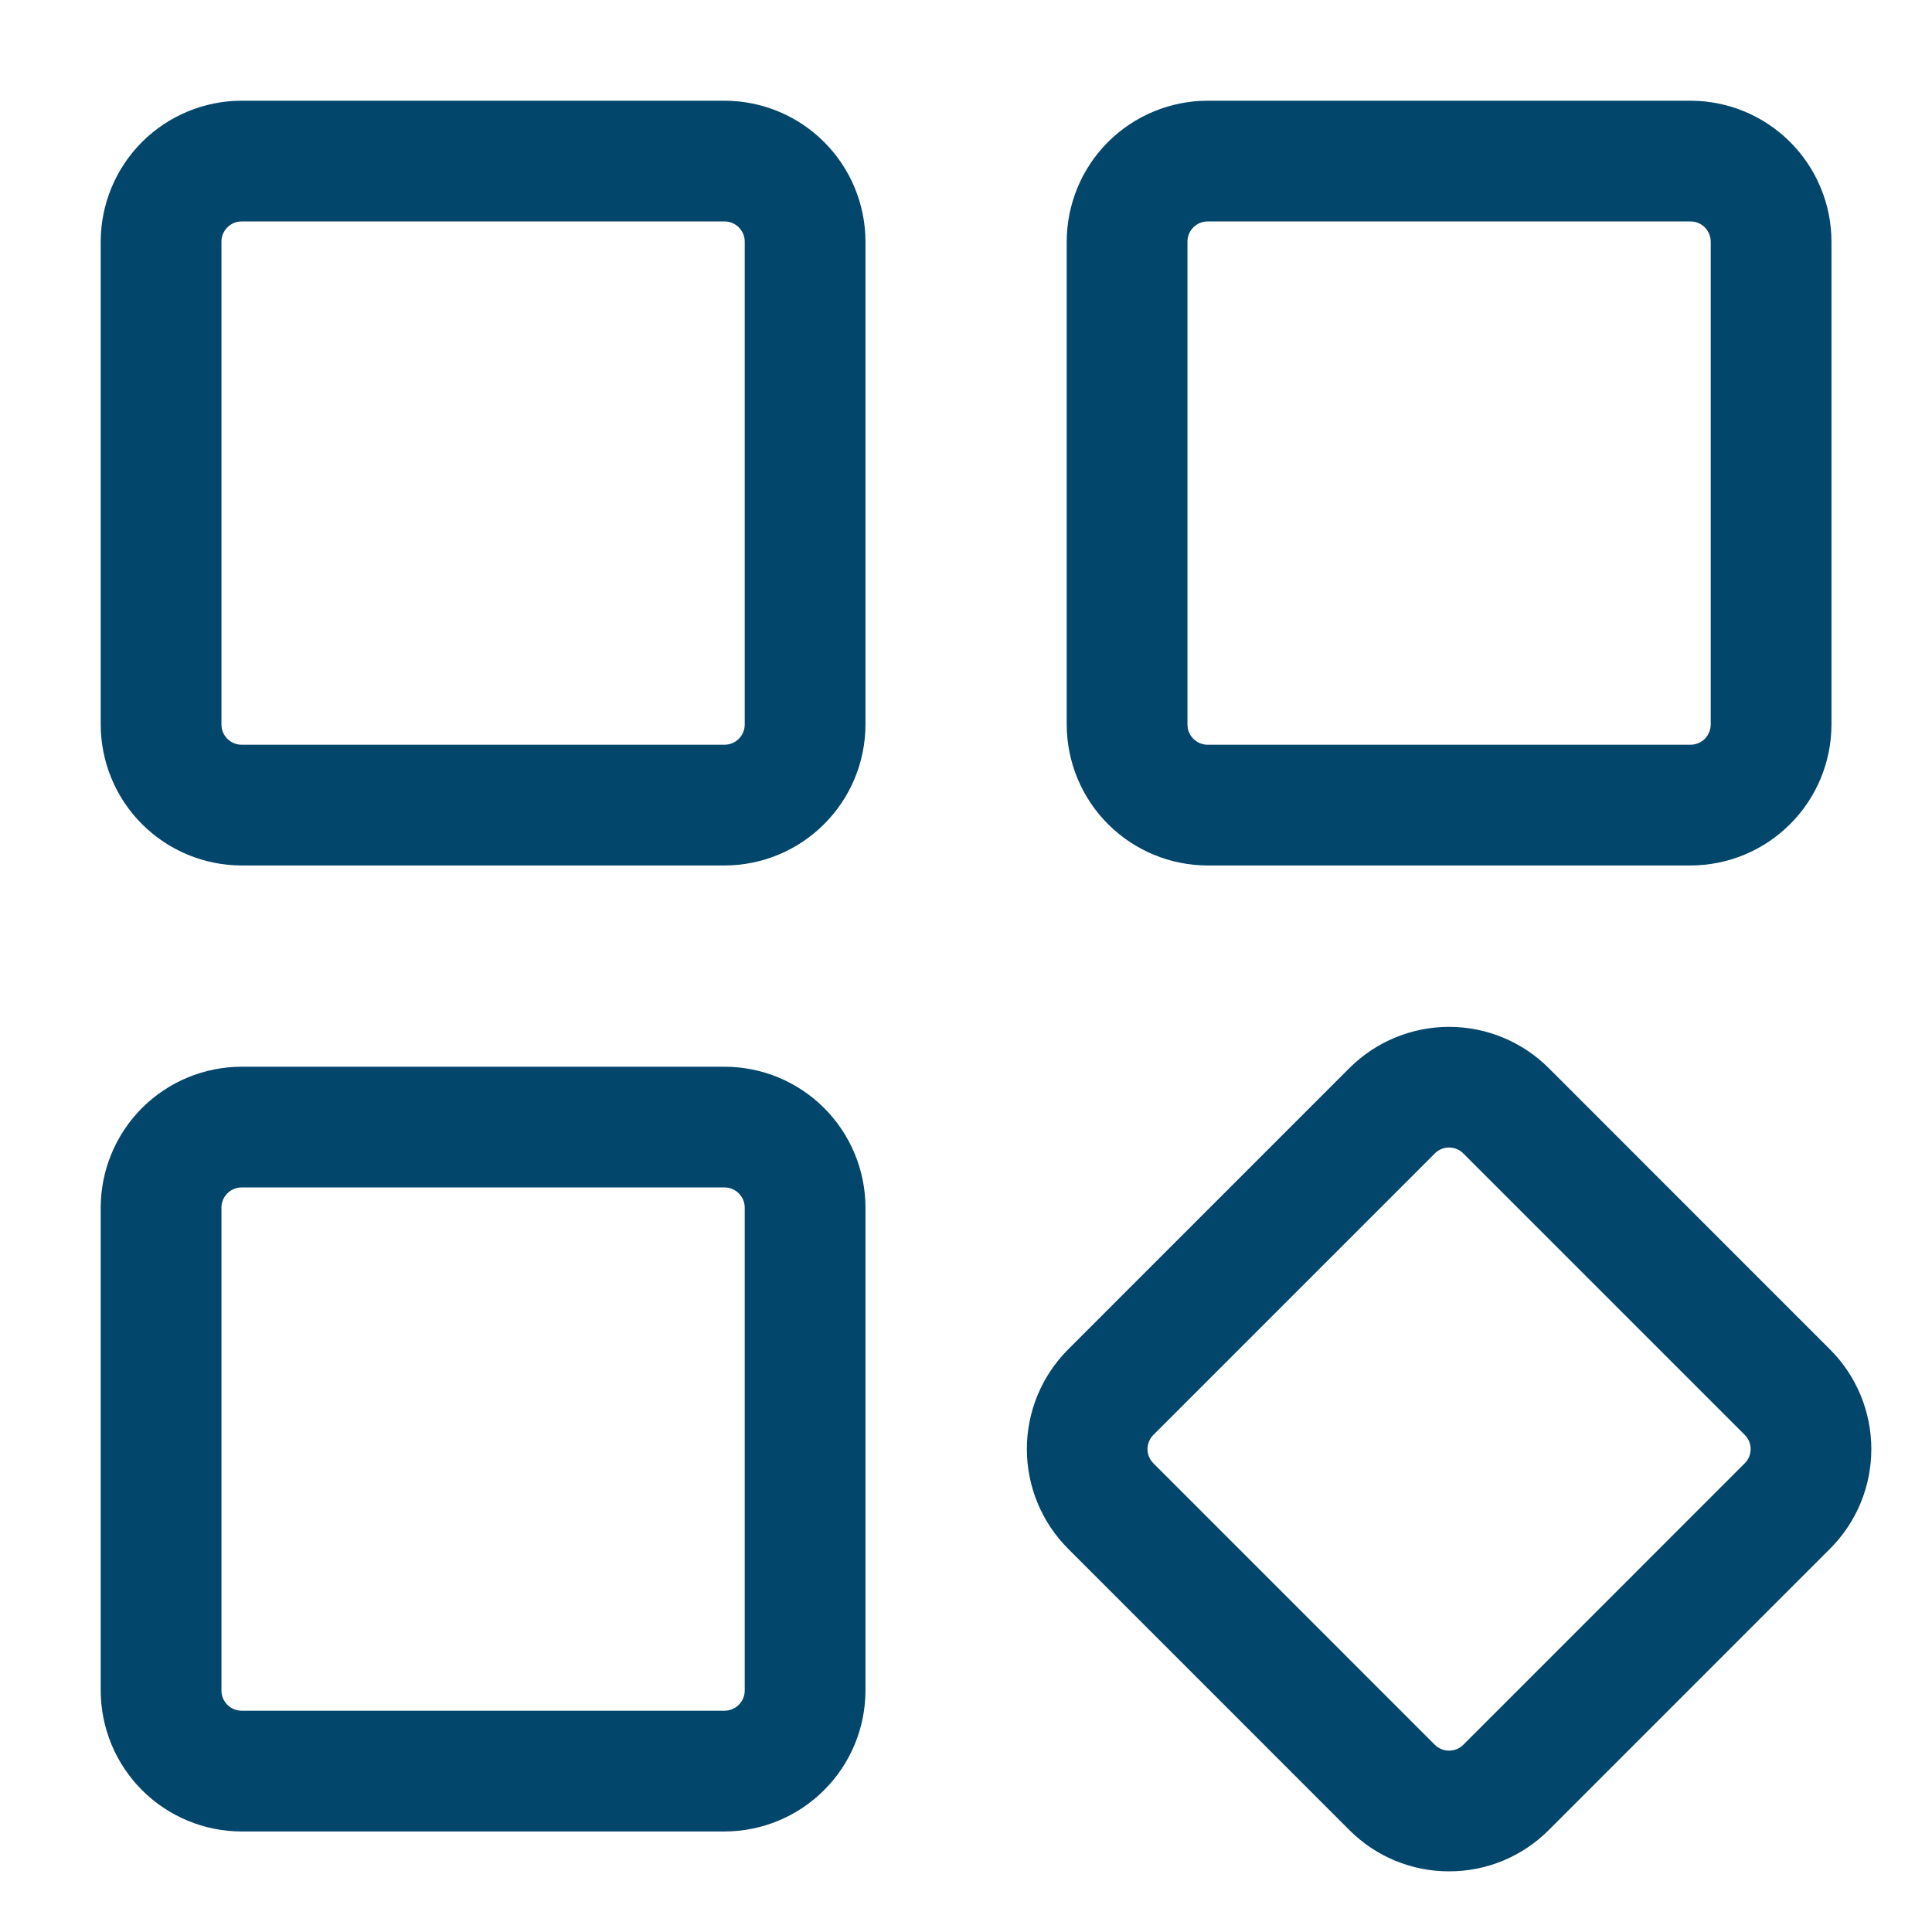 <svg width="32" height="32" viewBox="0 0 32 32" fill="none" xmlns="http://www.w3.org/2000/svg">
<path d="M28.001 14.335H20.001C19.383 14.334 18.79 14.088 18.352 13.65C17.915 13.213 17.669 12.62 17.668 12.001V4.001C17.669 3.383 17.915 2.79 18.352 2.352C18.79 1.915 19.383 1.669 20.001 1.668H28.001C28.62 1.669 29.213 1.915 29.65 2.352C30.088 2.79 30.334 3.383 30.335 4.001V12.001C30.334 12.62 30.088 13.213 29.65 13.65C29.213 14.088 28.62 14.334 28.001 14.335ZM20.001 3.668C19.913 3.668 19.828 3.703 19.766 3.766C19.703 3.828 19.668 3.913 19.668 4.001V12.001C19.668 12.09 19.703 12.174 19.766 12.237C19.828 12.299 19.913 12.335 20.001 12.335H28.001C28.09 12.335 28.174 12.299 28.237 12.237C28.299 12.174 28.334 12.09 28.335 12.001V4.001C28.334 3.913 28.299 3.828 28.237 3.766C28.174 3.703 28.09 3.668 28.001 3.668H20.001Z" fill="#03466C"/>
<path d="M24.001 30.995C23.695 30.996 23.391 30.936 23.108 30.819C22.825 30.702 22.568 30.53 22.351 30.313L17.69 25.651C17.253 25.213 17.008 24.62 17.008 24.002C17.008 23.383 17.253 22.79 17.69 22.352L22.351 17.69C22.789 17.253 23.383 17.008 24.001 17.008C24.62 17.008 25.213 17.253 25.651 17.69L30.312 22.352C30.75 22.79 30.995 23.383 30.995 24.002C30.995 24.62 30.75 25.214 30.312 25.651L25.651 30.313C25.434 30.53 25.177 30.702 24.894 30.819C24.611 30.936 24.308 30.996 24.001 30.995ZM24.001 19.007C23.957 19.007 23.914 19.015 23.873 19.032C23.833 19.049 23.796 19.073 23.765 19.105L19.104 23.766C19.073 23.797 19.049 23.834 19.032 23.874C19.015 23.915 19.006 23.958 19.006 24.002C19.006 24.045 19.015 24.089 19.032 24.129C19.049 24.17 19.073 24.206 19.104 24.237L23.765 28.899C23.796 28.93 23.833 28.954 23.874 28.971C23.914 28.988 23.957 28.996 24.001 28.996C24.045 28.996 24.088 28.988 24.129 28.971C24.169 28.954 24.206 28.93 24.237 28.899L28.898 24.237C28.929 24.206 28.954 24.17 28.971 24.129C28.987 24.089 28.996 24.045 28.996 24.002C28.996 23.958 28.987 23.915 28.971 23.874C28.954 23.834 28.929 23.797 28.898 23.766L24.237 19.105C24.206 19.073 24.169 19.049 24.129 19.032C24.088 19.015 24.045 19.007 24.001 19.007Z" fill="#03466C"/>
<path d="M12.001 14.335H4.001C3.383 14.334 2.79 14.088 2.352 13.65C1.915 13.213 1.669 12.62 1.668 12.001V4.001C1.669 3.383 1.915 2.79 2.352 2.352C2.79 1.915 3.383 1.669 4.001 1.668H12.001C12.62 1.669 13.213 1.915 13.65 2.352C14.088 2.79 14.334 3.383 14.335 4.001V12.001C14.334 12.62 14.088 13.213 13.65 13.65C13.213 14.088 12.62 14.334 12.001 14.335ZM4.001 3.668C3.913 3.668 3.828 3.703 3.766 3.766C3.703 3.828 3.668 3.913 3.668 4.001V12.001C3.668 12.09 3.703 12.174 3.766 12.237C3.828 12.299 3.913 12.335 4.001 12.335H12.001C12.09 12.335 12.174 12.299 12.237 12.237C12.299 12.174 12.335 12.09 12.335 12.001V4.001C12.335 3.913 12.299 3.828 12.237 3.766C12.174 3.703 12.09 3.668 12.001 3.668H4.001Z" fill="#03466C"/>
<path d="M12.001 30.335H4.001C3.383 30.334 2.79 30.088 2.352 29.65C1.915 29.213 1.669 28.62 1.668 28.001V20.001C1.669 19.383 1.915 18.79 2.352 18.352C2.79 17.915 3.383 17.669 4.001 17.668H12.001C12.62 17.669 13.213 17.915 13.65 18.352C14.088 18.79 14.334 19.383 14.335 20.001V28.001C14.334 28.62 14.088 29.213 13.65 29.65C13.213 30.088 12.62 30.334 12.001 30.335ZM4.001 19.668C3.913 19.668 3.828 19.703 3.766 19.766C3.703 19.828 3.668 19.913 3.668 20.001V28.001C3.668 28.09 3.703 28.174 3.766 28.237C3.828 28.299 3.913 28.334 4.001 28.335H12.001C12.09 28.334 12.174 28.299 12.237 28.237C12.299 28.174 12.335 28.09 12.335 28.001V20.001C12.335 19.913 12.299 19.828 12.237 19.766C12.174 19.703 12.09 19.668 12.001 19.668H4.001Z" fill="#03466C"/>
</svg>
